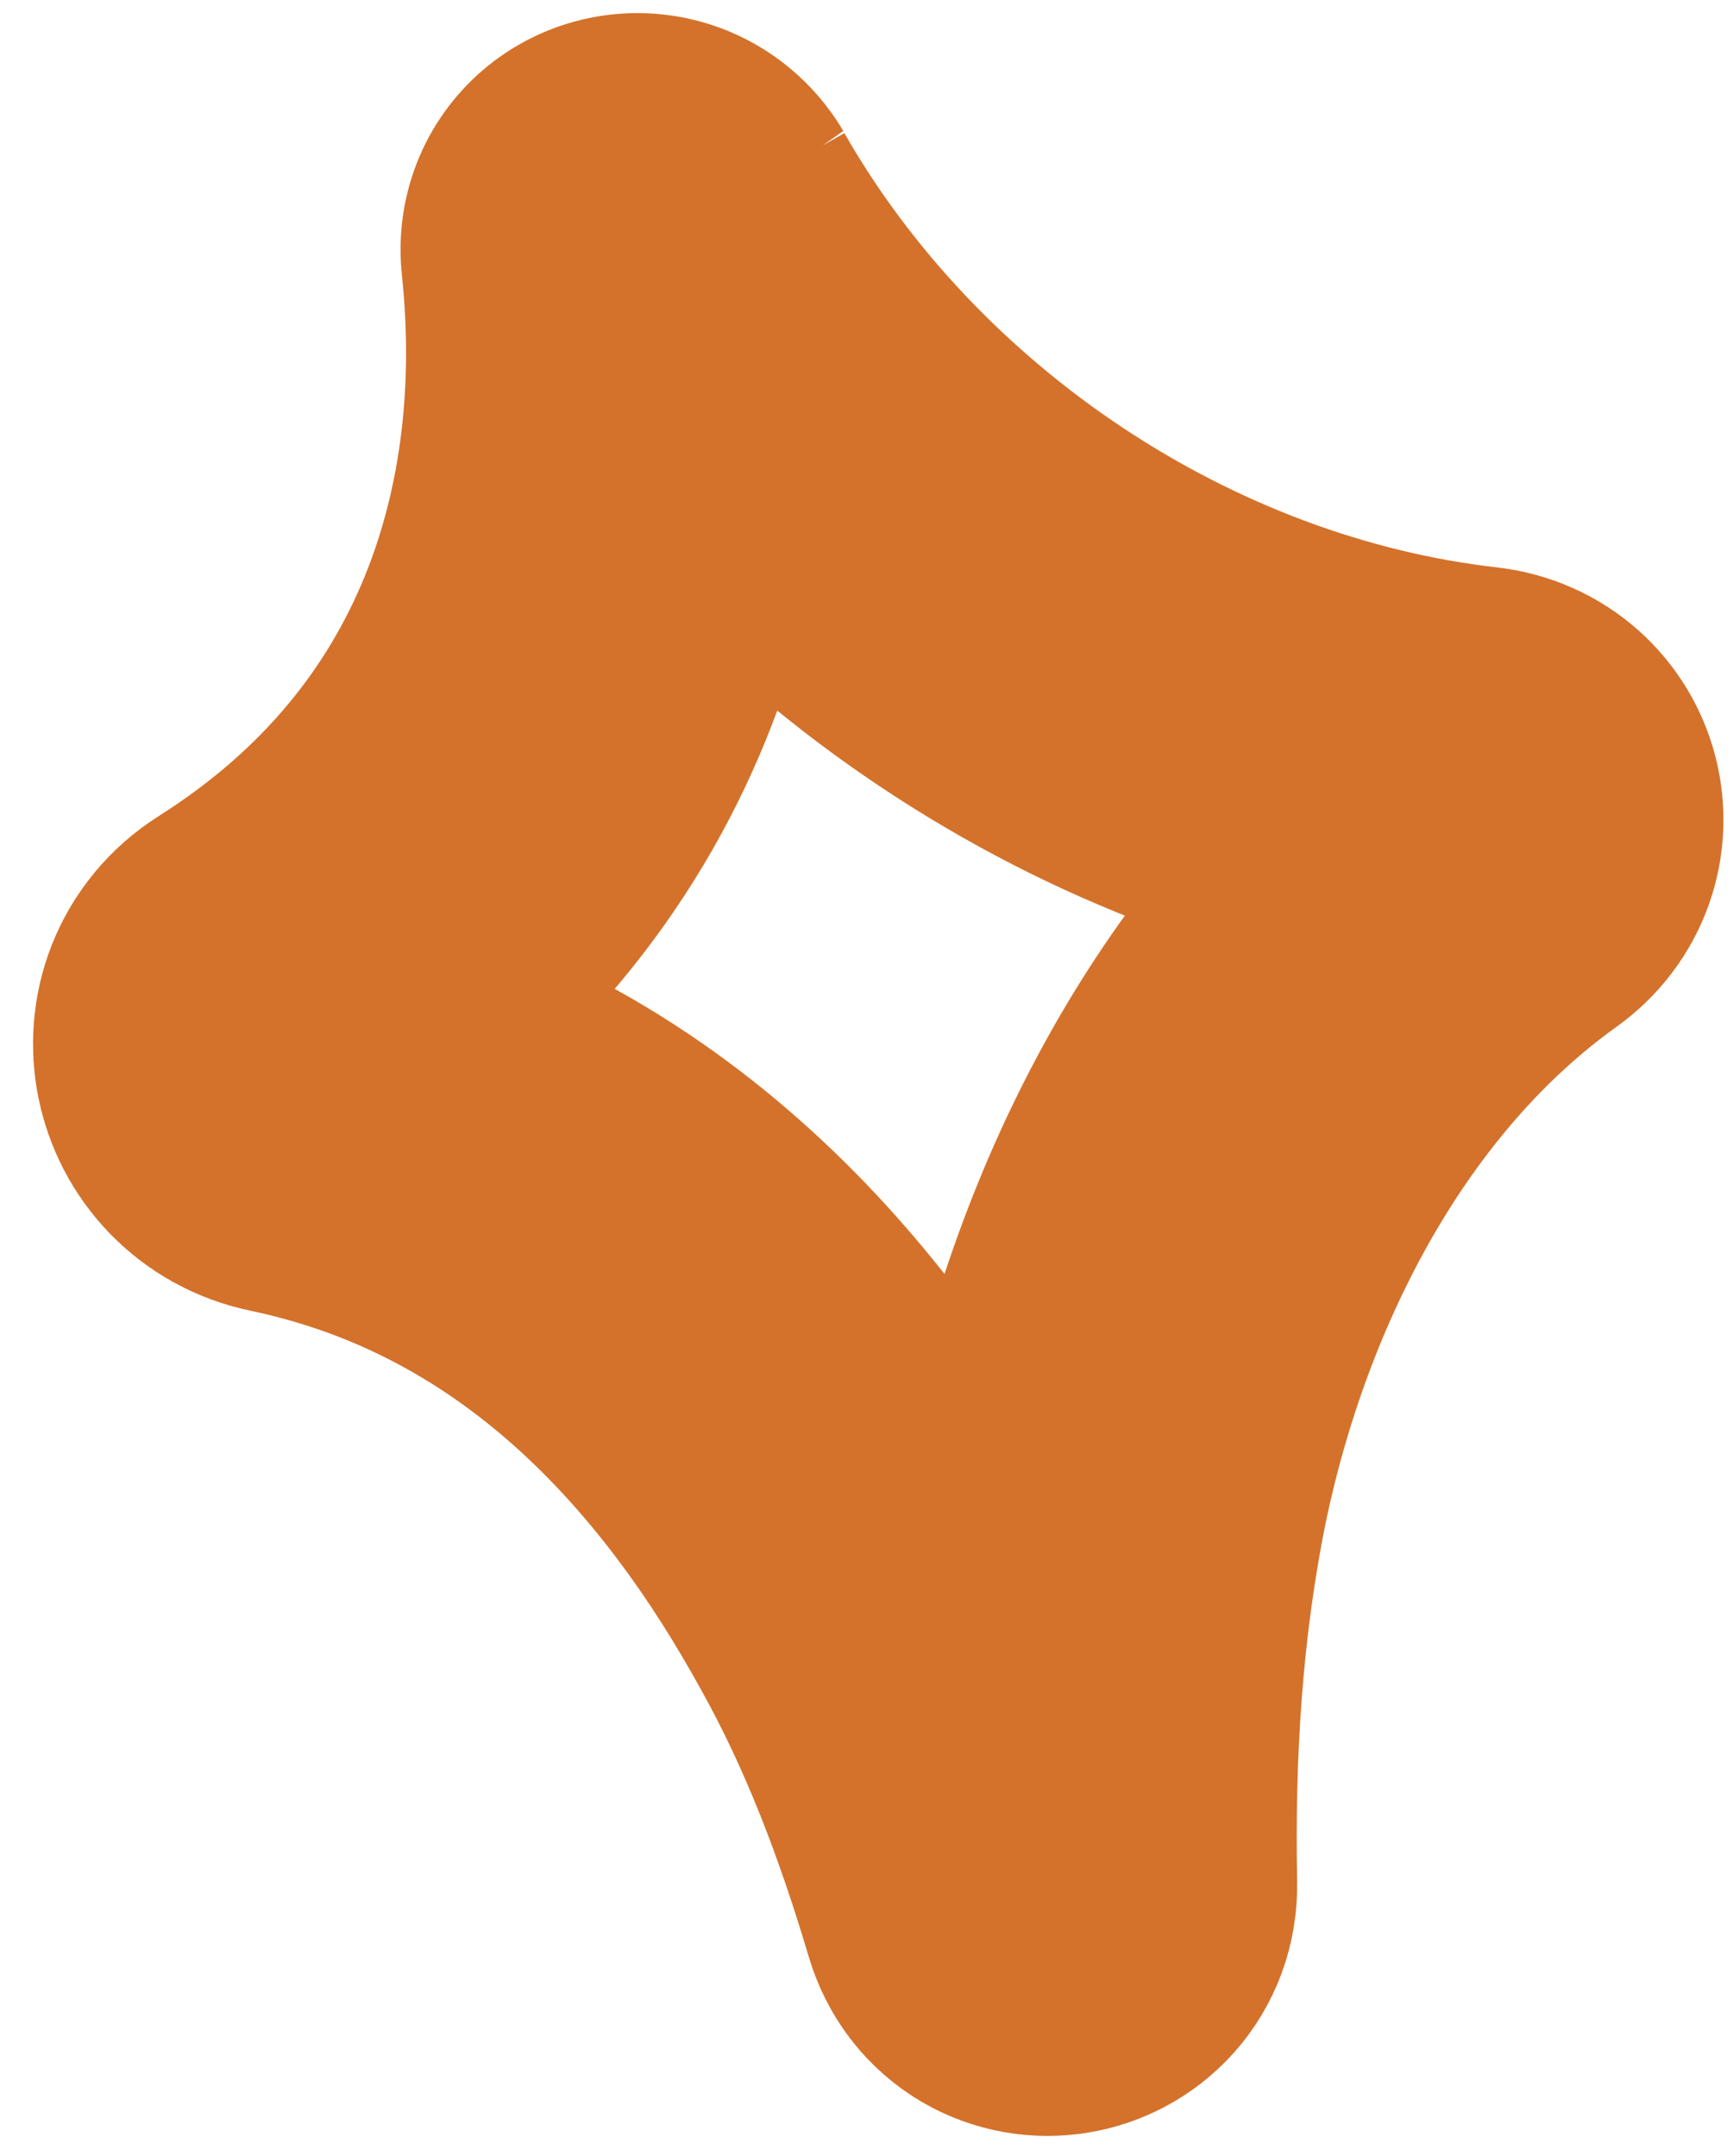 <?xml version="1.0" encoding="UTF-8"?> <svg xmlns="http://www.w3.org/2000/svg" width="45" height="56" viewBox="0 0 45 56" fill="none"><path d="M17.04 6.245C21.396 13.879 29.557 19.34 38.242 20.327C39.164 20.438 39.451 21.57 38.691 22.103C33.492 25.829 30.233 32.06 28.91 38.437C28.206 41.909 27.99 45.414 28.058 48.966C28.067 49.984 26.675 50.198 26.392 49.22C25.561 46.422 24.538 43.689 23.11 41.136C20.273 35.98 15.564 30.192 7.65 28.537C6.387 28.273 6.045 26.627 7.14 25.942C14.616 21.209 16.778 13.612 16.029 6.549C15.965 5.949 16.746 5.74 17.055 6.263L17.04 6.245Z" stroke="#D4722B" stroke-width="11.25" stroke-miterlimit="10"></path></svg> 